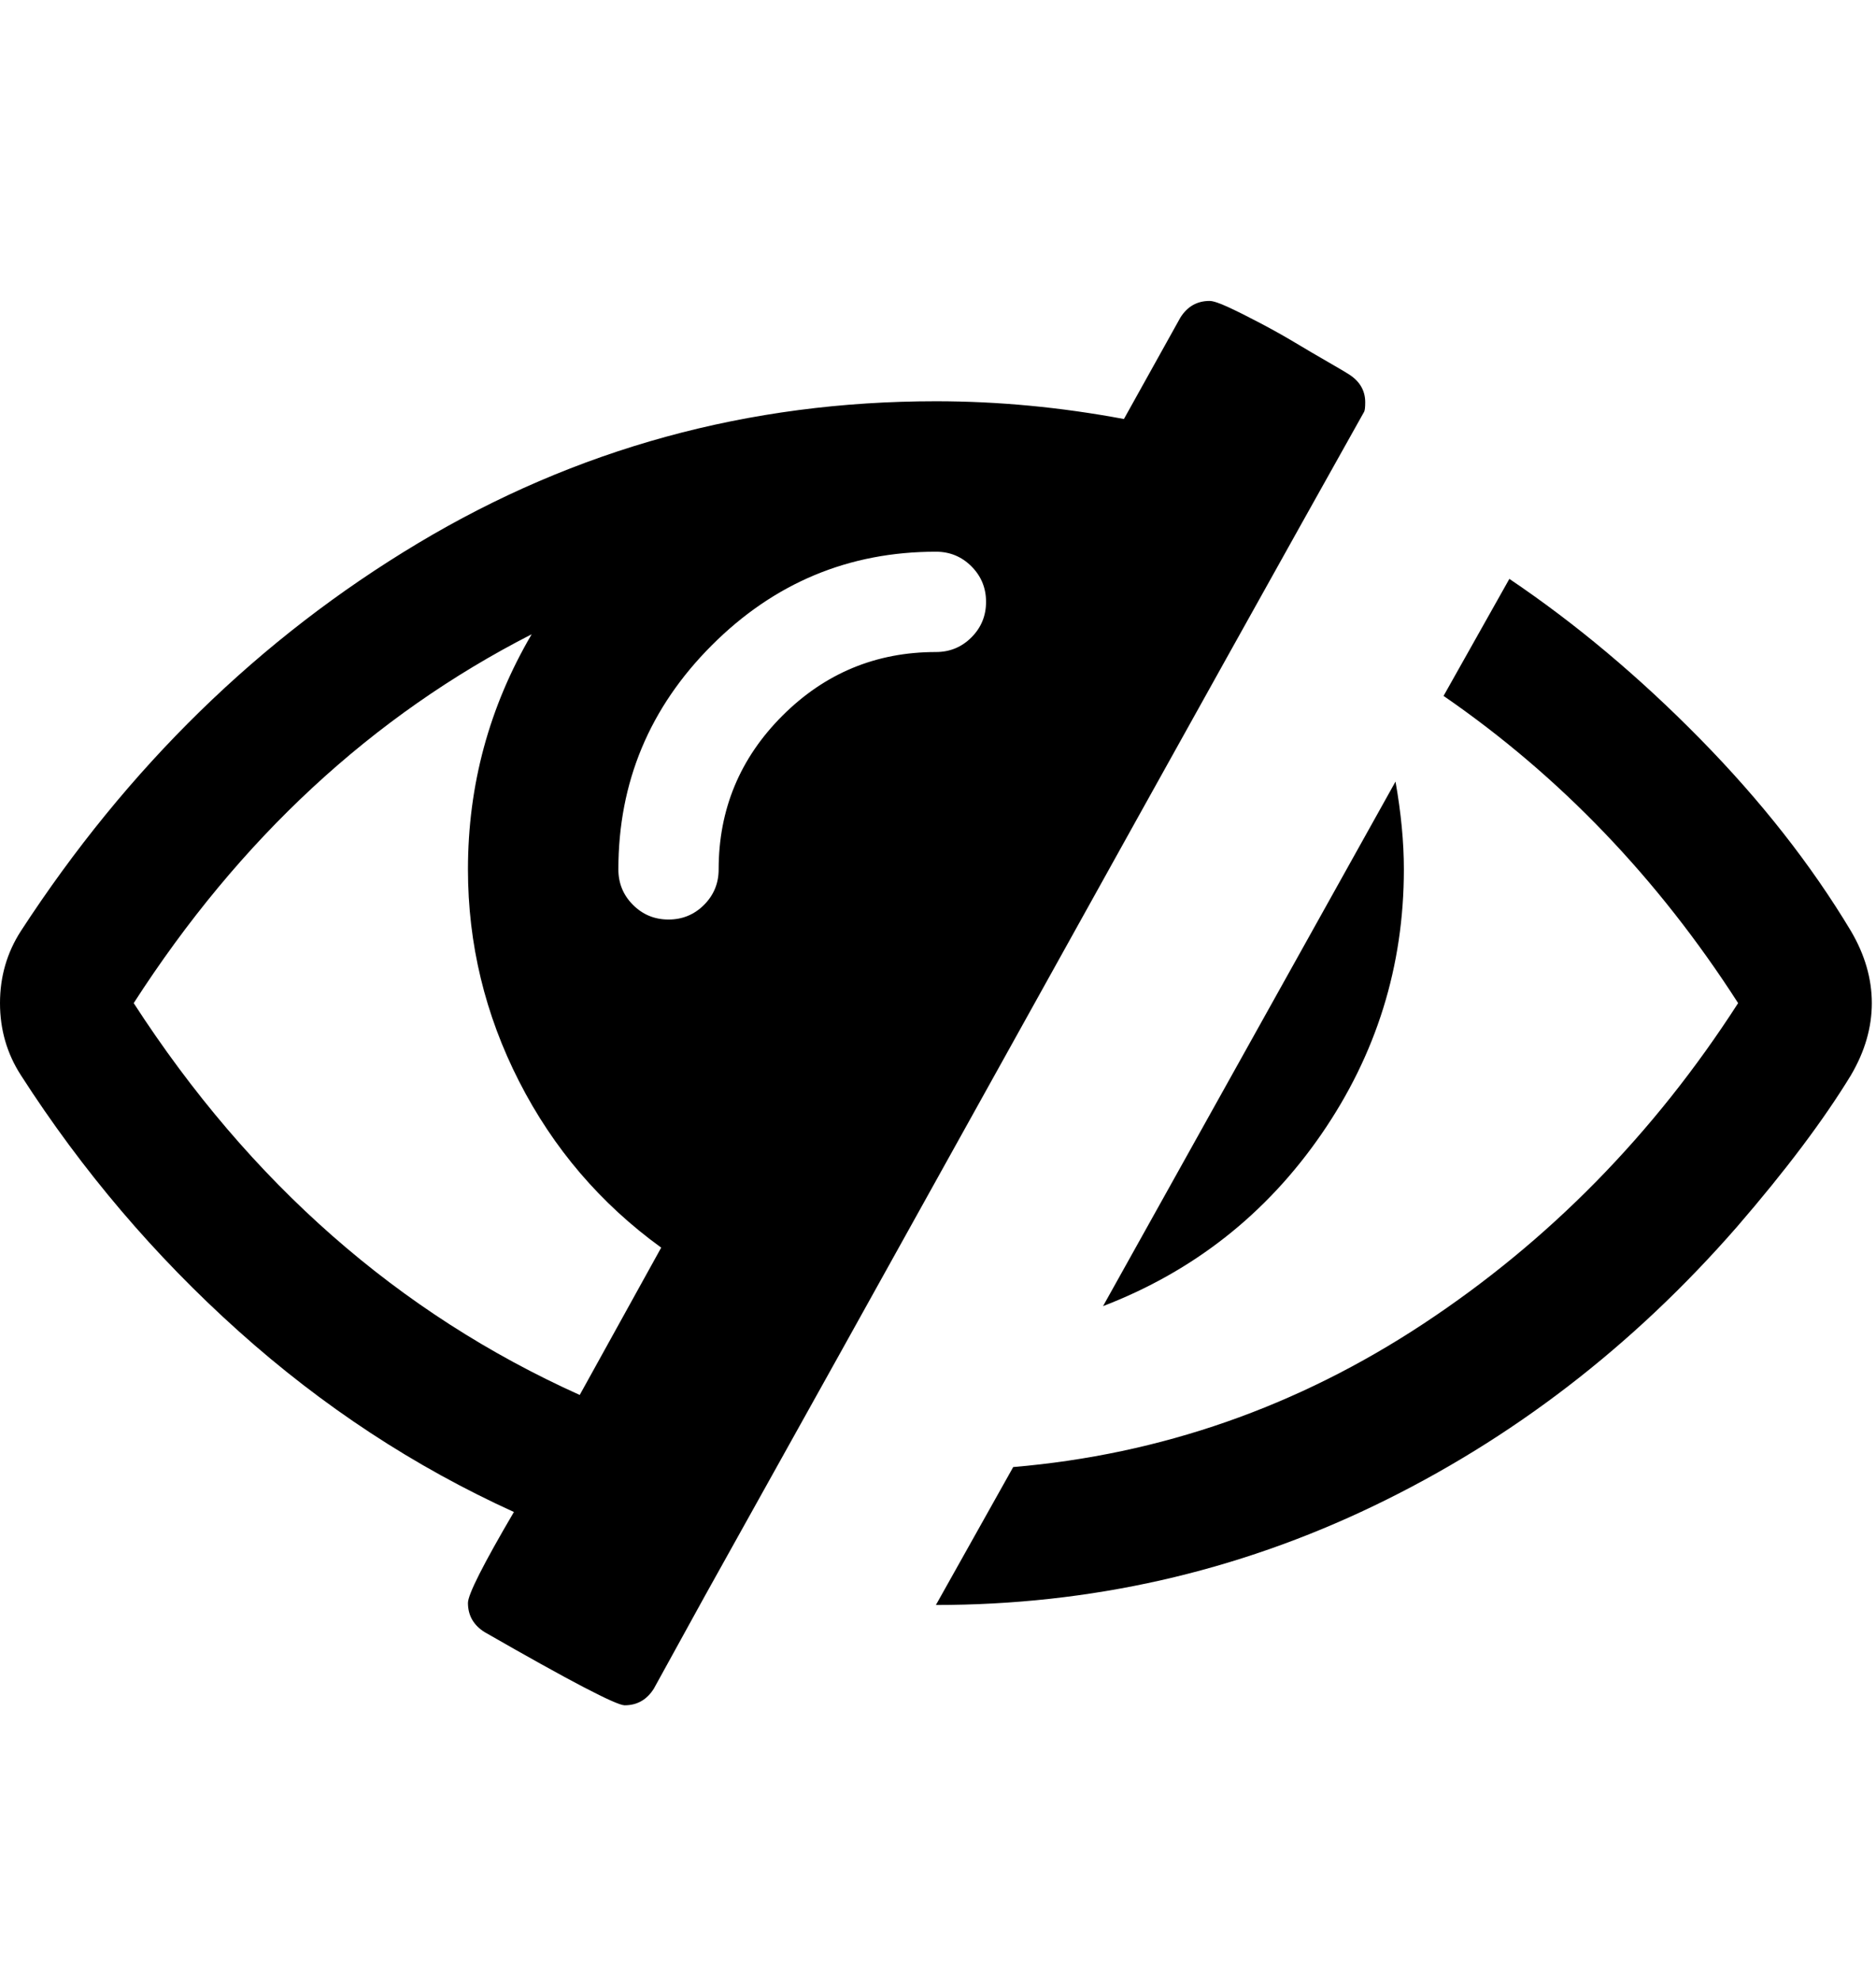 <svg viewBox="0 0 1796 1896" xmlns="http://www.w3.org/2000/svg"><path d="M555 1335l78-141q-87-63-136-159t-49-203q0-121 61-225-229 117-381 353 167 258 427 375zm375-725q14-14 14-34t-14-34q-14-14-34-14-125 0-214.5 89.5T592 832q0 20 14 34t34 14q20 0 34-14t14-34q0-86 61-147t147-61q20 0 34-14zm377-225q0 7-1 9-106 189-316 567t-315 566l-49 89q-10 16-28 16-12 0-134-70-16-10-16-28 0-12 44-87-143-65-263.5-173T20 1029Q0 998 0 960t20-69q153-235 380-371t496-136q89 0 180 17l54-97q10-16 28-16 5 0 18 6t31 15.5q18 9.5 33 18.5t31.5 18.5Q1288 356 1291 358q16 10 16 27zm37 447q0 139-79 253.5T1056 1250l280-502q8 45 8 84zm428 59q20 34 20 69t-20 69q-39 64-109 145-150 172-347.5 267T896 1536l74-132q212-18 392.5-137T1664 960q-115-179-282-294l63-112q95 64 182.5 153T1772 891z"/></svg>